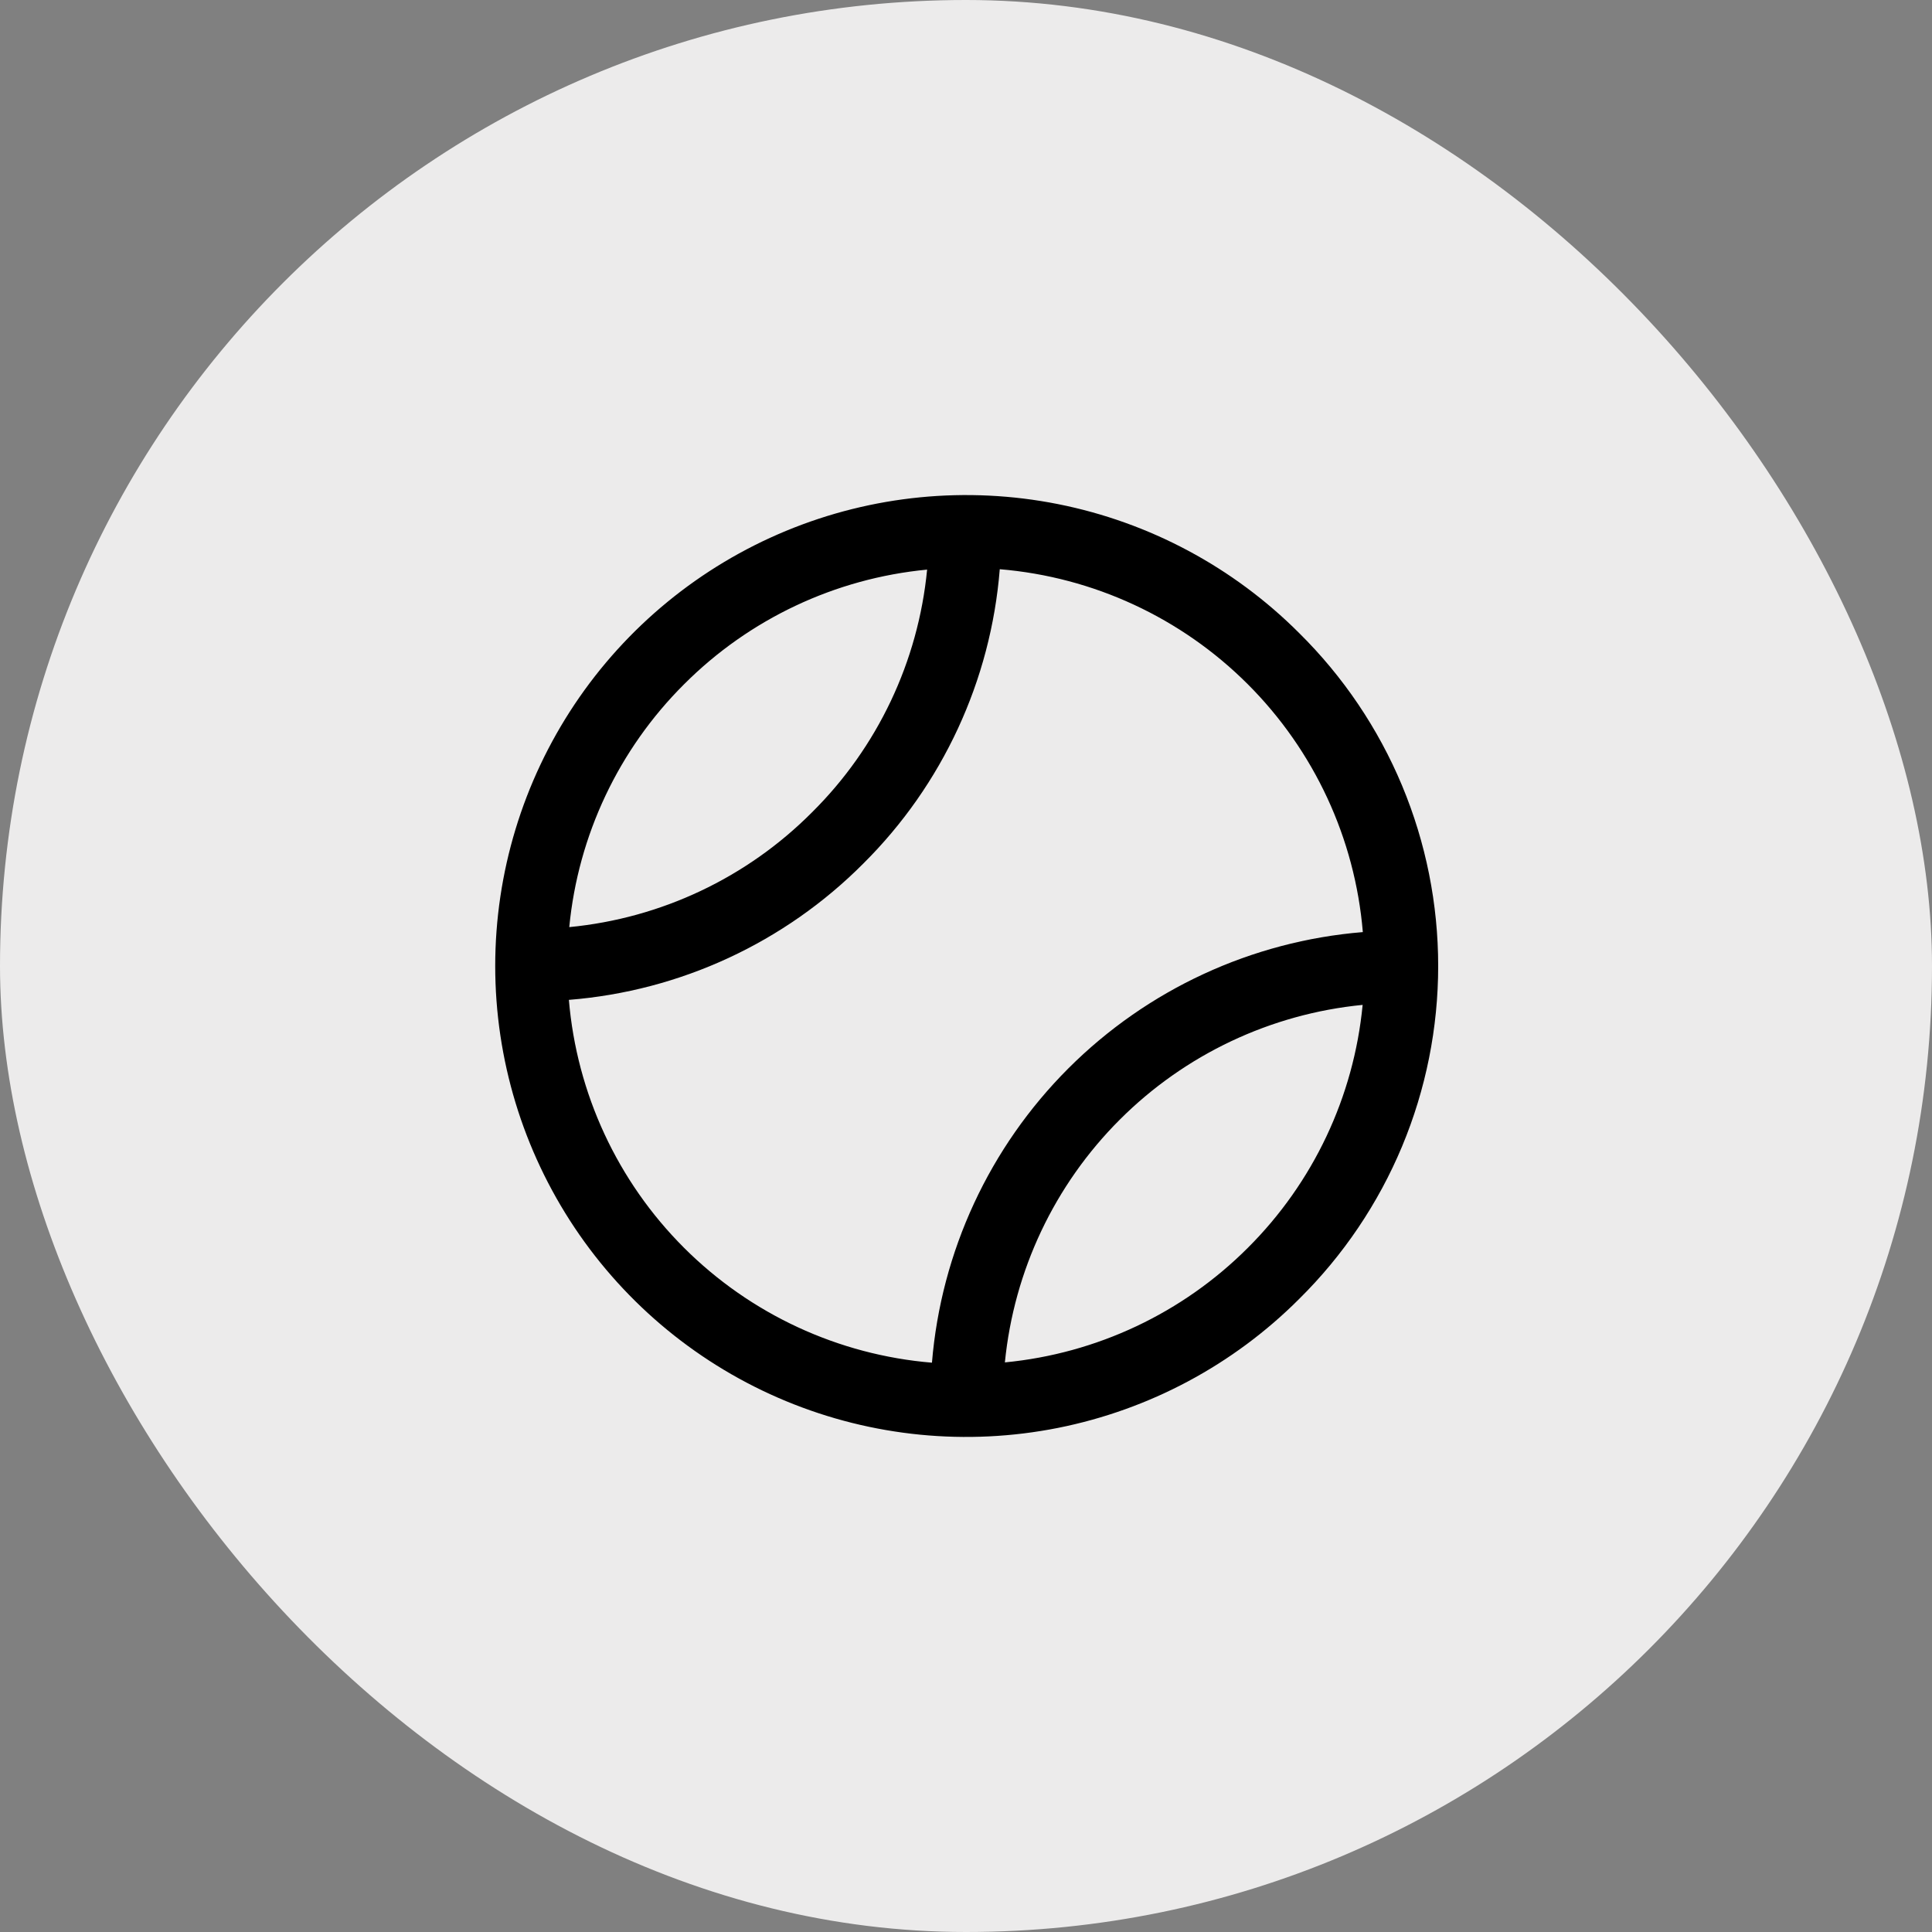 <?xml version="1.0" encoding="UTF-8"?> <svg xmlns="http://www.w3.org/2000/svg" width="40" height="40" viewBox="0 0 40 40" fill="none"><rect x="0" y="0" width="40" height="40" fill="#808080" stroke="none"/><rect width="40" height="40" rx="20" fill="#ECEBEB"></rect><path d="M26.897 13.106C25.534 11.742 23.796 10.813 21.905 10.437C20.014 10.061 18.053 10.254 16.272 10.992C14.49 11.73 12.967 12.98 11.896 14.583C10.825 16.187 10.253 18.072 10.253 20C10.253 21.928 10.825 23.813 11.896 25.417C12.967 27.02 14.49 28.27 16.272 29.008C18.053 29.746 20.014 29.939 21.905 29.563C23.796 29.186 25.534 28.258 26.897 26.894C27.809 25.993 28.534 24.919 29.028 23.736C29.522 22.552 29.776 21.282 29.776 20C29.776 18.718 29.522 17.448 29.028 16.264C28.534 15.081 27.809 14.007 26.897 13.106ZM14.164 14.166C15.514 12.814 17.293 11.975 19.195 11.793C19.011 13.695 18.169 15.473 16.812 16.818C15.465 18.172 13.687 19.012 11.786 19.195C11.969 17.293 12.81 15.514 14.164 14.166ZM11.781 20.701C14.084 20.517 16.245 19.516 17.875 17.878C19.514 16.25 20.515 14.088 20.699 11.785C22.638 11.946 24.457 12.79 25.833 14.165C27.209 15.54 28.054 17.359 28.216 19.298C25.914 19.486 23.754 20.486 22.12 22.119C20.486 23.752 19.485 25.911 19.295 28.213C17.356 28.052 15.537 27.208 14.161 25.833C12.785 24.458 11.941 22.639 11.778 20.7L11.781 20.701ZM25.836 25.834C24.486 27.186 22.707 28.024 20.805 28.207C20.993 26.307 21.833 24.53 23.184 23.181C24.534 21.831 26.311 20.991 28.212 20.805C28.029 22.707 27.189 24.485 25.836 25.834Z" fill="black"></path></svg> 